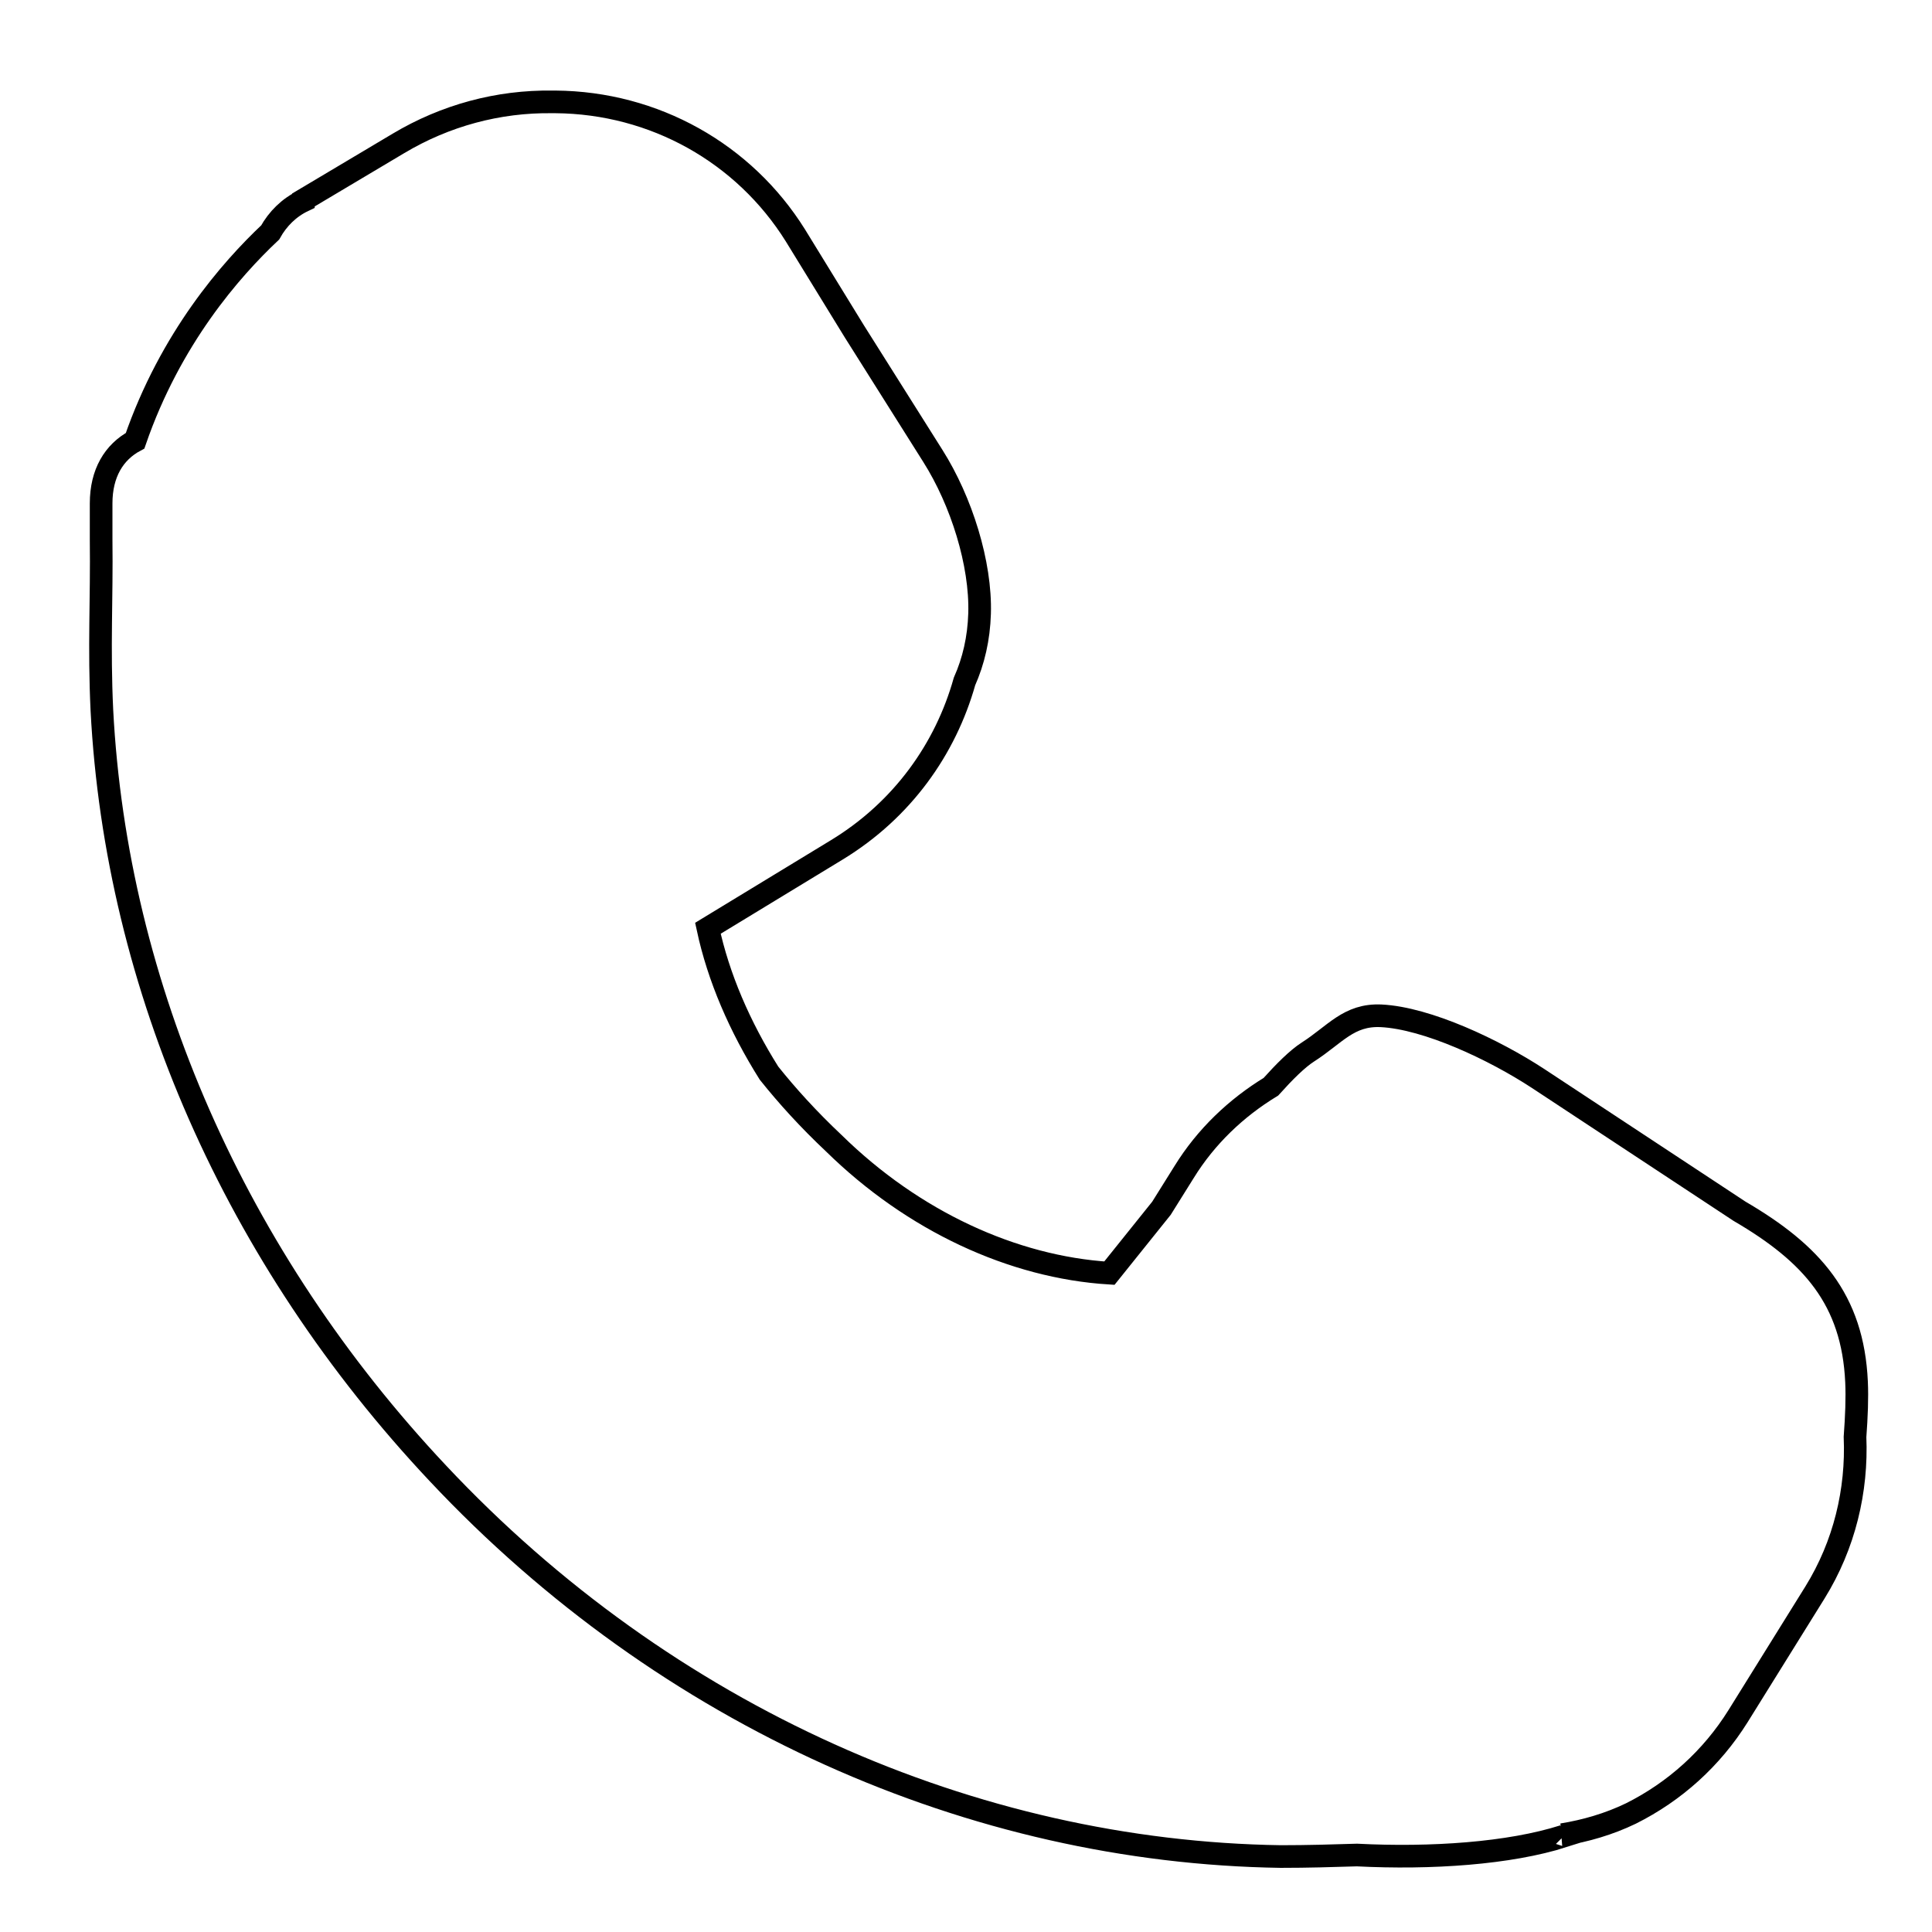 <?xml version="1.0" encoding="utf-8"?>
<!-- Svg Vector Icons : http://www.onlinewebfonts.com/icon -->
<!DOCTYPE svg PUBLIC "-//W3C//DTD SVG 1.1//EN" "http://www.w3.org/Graphics/SVG/1.1/DTD/svg11.dtd">
<svg version="1.1" xmlns="http://www.w3.org/2000/svg" xmlns:xlink="http://www.w3.org/1999/xlink" x="0px" y="0px" viewBox="0 0 256 256" enable-background="new 0 0 256 256" xml:space="preserve">
<g><g><path stroke-width="3" fill-opacity="0" stroke="#000000"  d="M10,10L10,10L10,10z"/><path stroke-width="3" fill-opacity="0" stroke="#000000"  d="M245.8,190.4c0.3,7.1-1.4,14.3-5.3,20.6l-10.2,16.4c-3.5,5.6-8.4,10-14.2,12.9c-2.9,1.4-6,2.3-9.1,2.8c0.1,0,0.1,0.1,0.2,0.2c-7.2,2.3-17.6,3-27.4,2.5c-3.2,0.1-6.5,0.2-10.1,0.2c-40.7-0.6-81.4-18.5-111.7-50.8c-26.8-28.5-42.6-64.4-44.5-101.1c-0.4-8.4,0-14.7-0.1-22.6c0-0.2,0-4.6,0-4.8c0-4,1.7-6.8,4.5-8.3c4.7-13.6,12.7-22.7,17.9-27.6c1-1.8,2.5-3.3,4.4-4.2l0-0.1l12.6-7.5c6.2-3.7,13.2-5.6,20.4-5.5c0,0,0.1,0,0.2,0c0,0,0.1,0,0.2,0c13.1,0.1,25,6.8,31.8,17.7l7.8,12.7l10.4,16.5c3.8,6,6.4,14.3,6.2,20.9c-0.1,3.3-0.8,6.3-2,9c-2.5,8.9-8.2,17-16.9,22.3l-17.1,10.4c1.4,6.5,4.2,13,8.1,19.2c2.4,3,5.2,6.1,8.6,9.3c10.5,10.3,23.7,16.4,36.5,17.2l6.9-8.6l3-4.8c2.9-4.7,6.9-8.5,11.5-11.3c1.8-2,3.5-3.7,4.9-4.6c3.6-2.3,5.4-5,9.7-4.8c6.1,0.3,15,4.5,20.8,8.3l26.7,17.6c9.6,5.6,15,11.7,15.5,22.6C246.1,185.2,246,187.7,245.8,190.4L245.8,190.4z"/></g></g>
</svg>